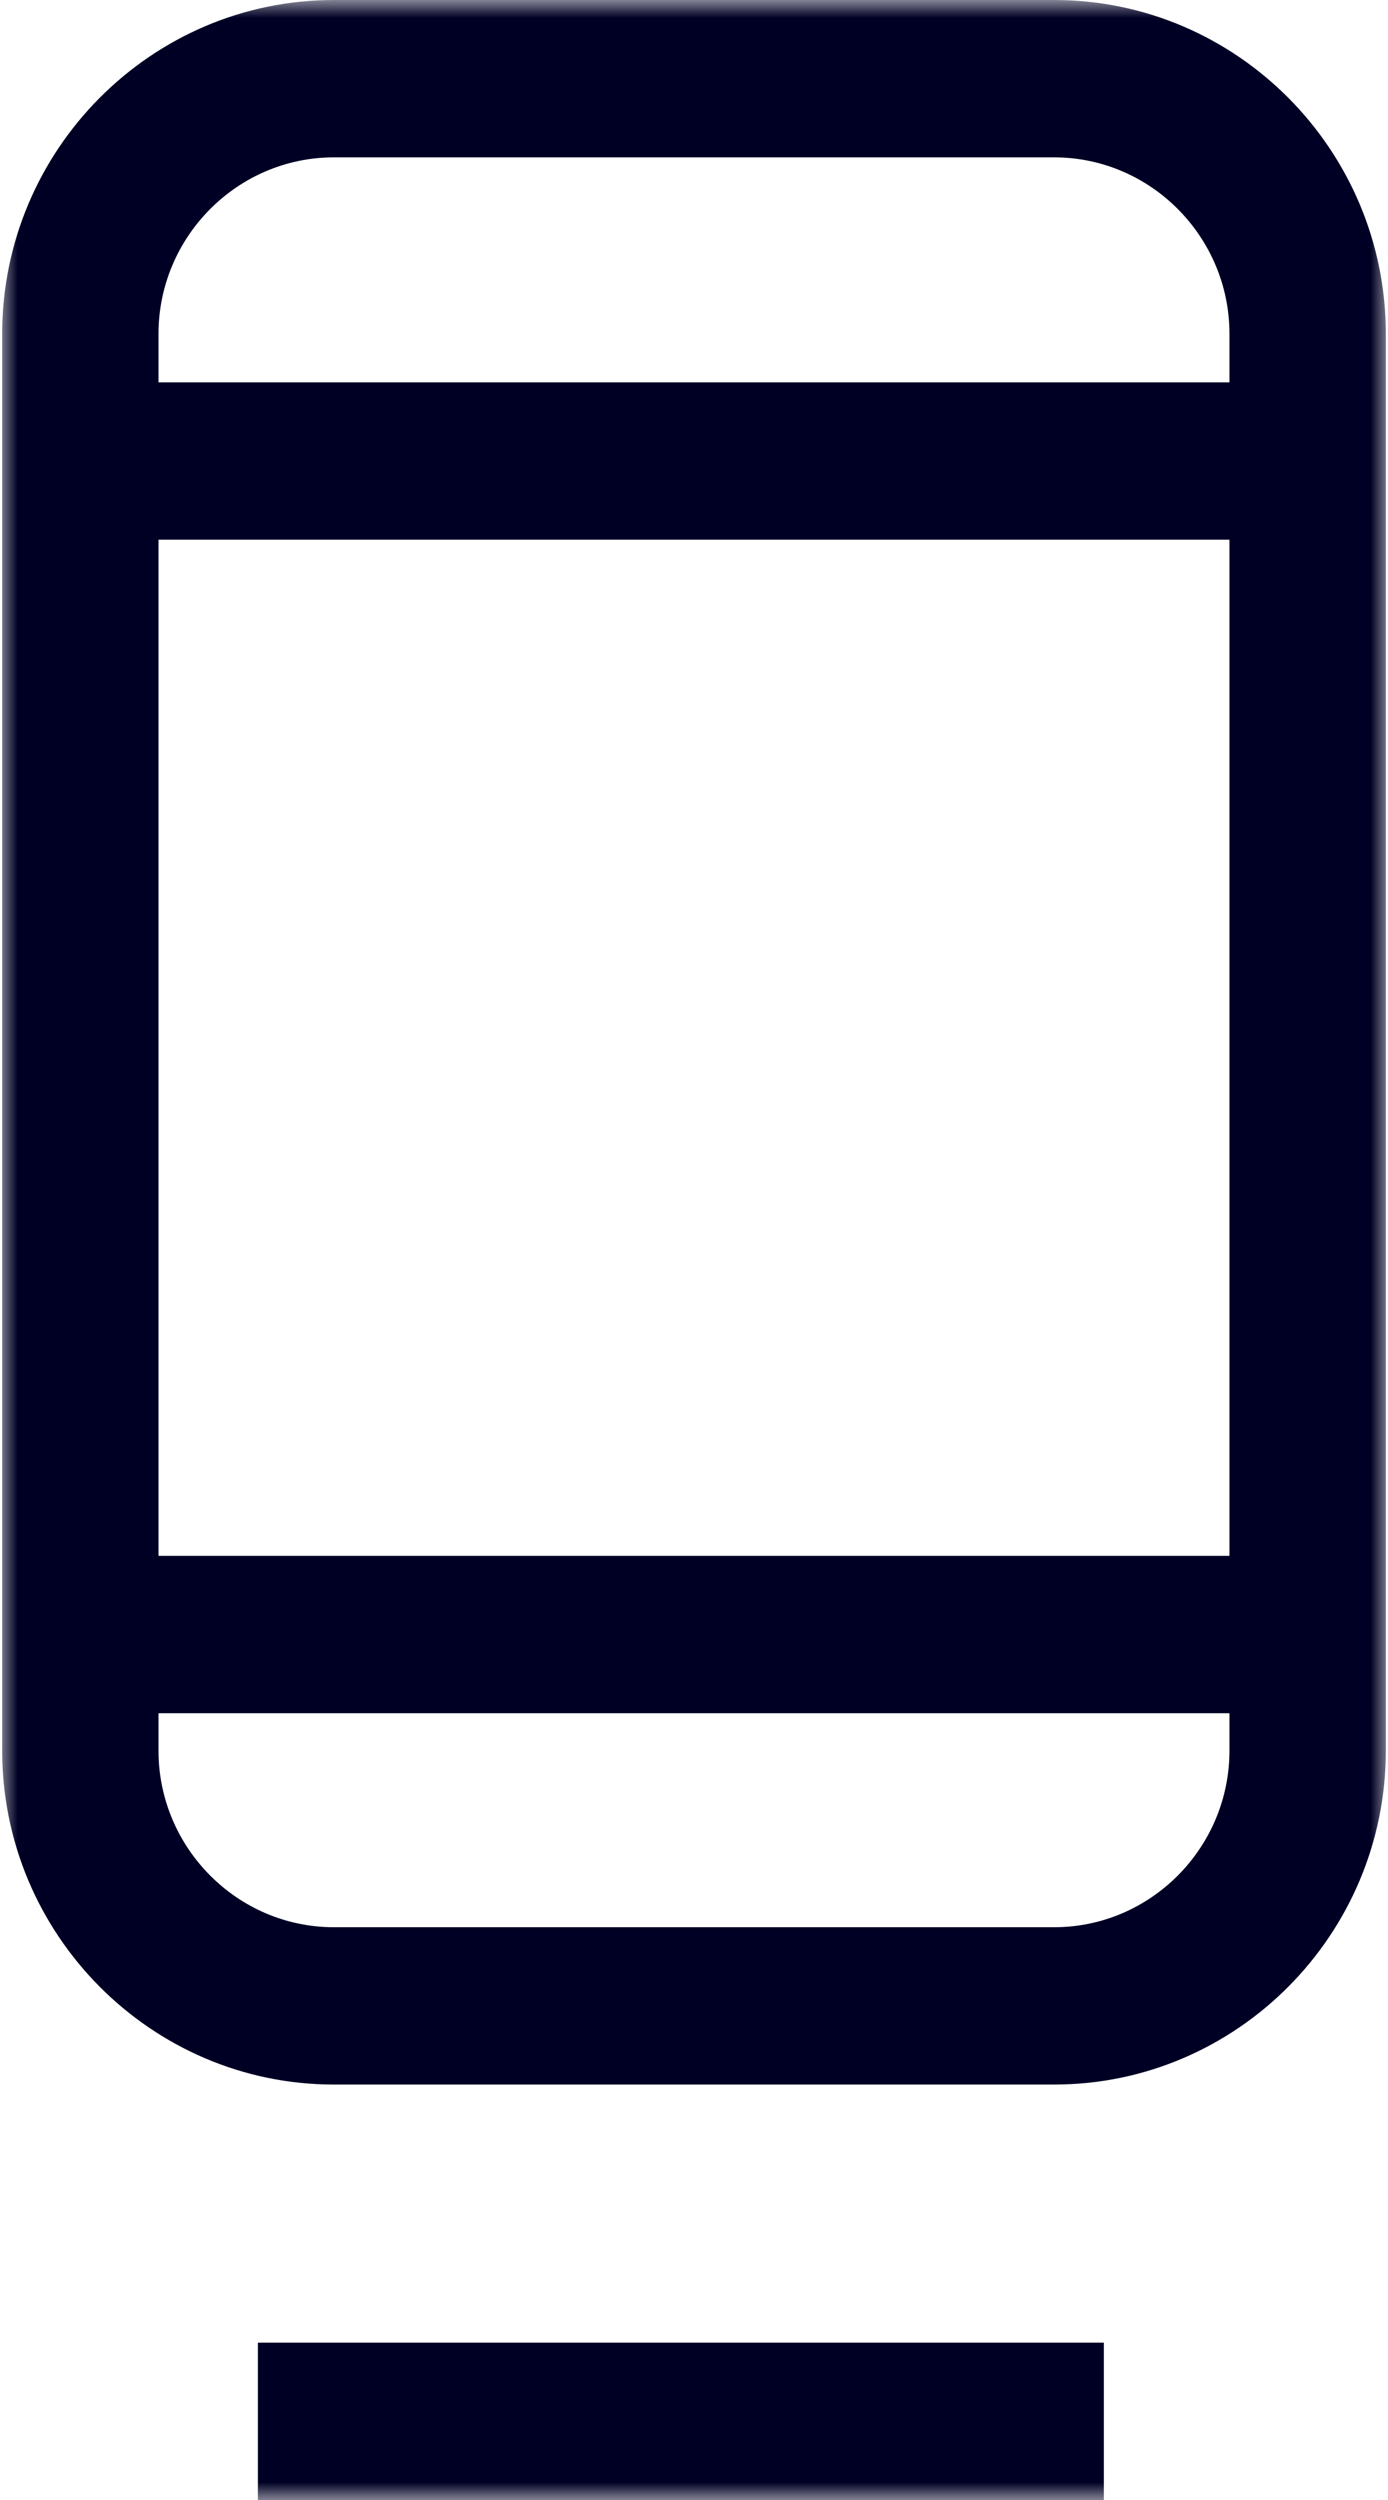 <?xml version="1.0" encoding="UTF-8"?>
<svg xmlns="http://www.w3.org/2000/svg" width="40" height="72" viewBox="0 0 40 72" fill="none">
  <g clip-path="url(#clip0_109_17)">
    <mask id="mask0_109_17" style="mask-type:luminance" maskUnits="userSpaceOnUse" x="0" y="0" width="40" height="72">
      <path d="M40 0H0V72H40V0Z" fill="white"></path>
    </mask>
    <g mask="url(#mask0_109_17)">
      <path d="M30.379 0H9.621C4.358 0 0.063 4.32 0.063 9.614V50.421C0.063 55.715 4.358 60.035 9.621 60.035H30.379C35.642 60.035 39.937 55.715 39.937 50.421V9.614C39.937 4.32 35.642 0 30.379 0ZM35.431 49.341V50.421C35.431 53.217 33.158 55.504 30.379 55.504H9.621C6.842 55.504 4.568 53.217 4.568 50.421V49.341H35.431ZM35.431 15.543V44.809H4.568V15.543H35.431ZM9.621 4.532H30.379C33.158 4.532 35.431 6.819 35.431 9.614V11.012H4.568V9.614C4.568 6.819 6.842 4.532 9.621 4.532Z" fill="#000024"></path>
      <path d="M31.811 67.468H7.432V72H31.811V67.468Z" fill="#000024"></path>
    </g>
  </g>
  <defs>
    <clipPath id="clip0_109_17">
      <rect width="40" height="72" fill="white"></rect>
    </clipPath>
  </defs>
</svg>
